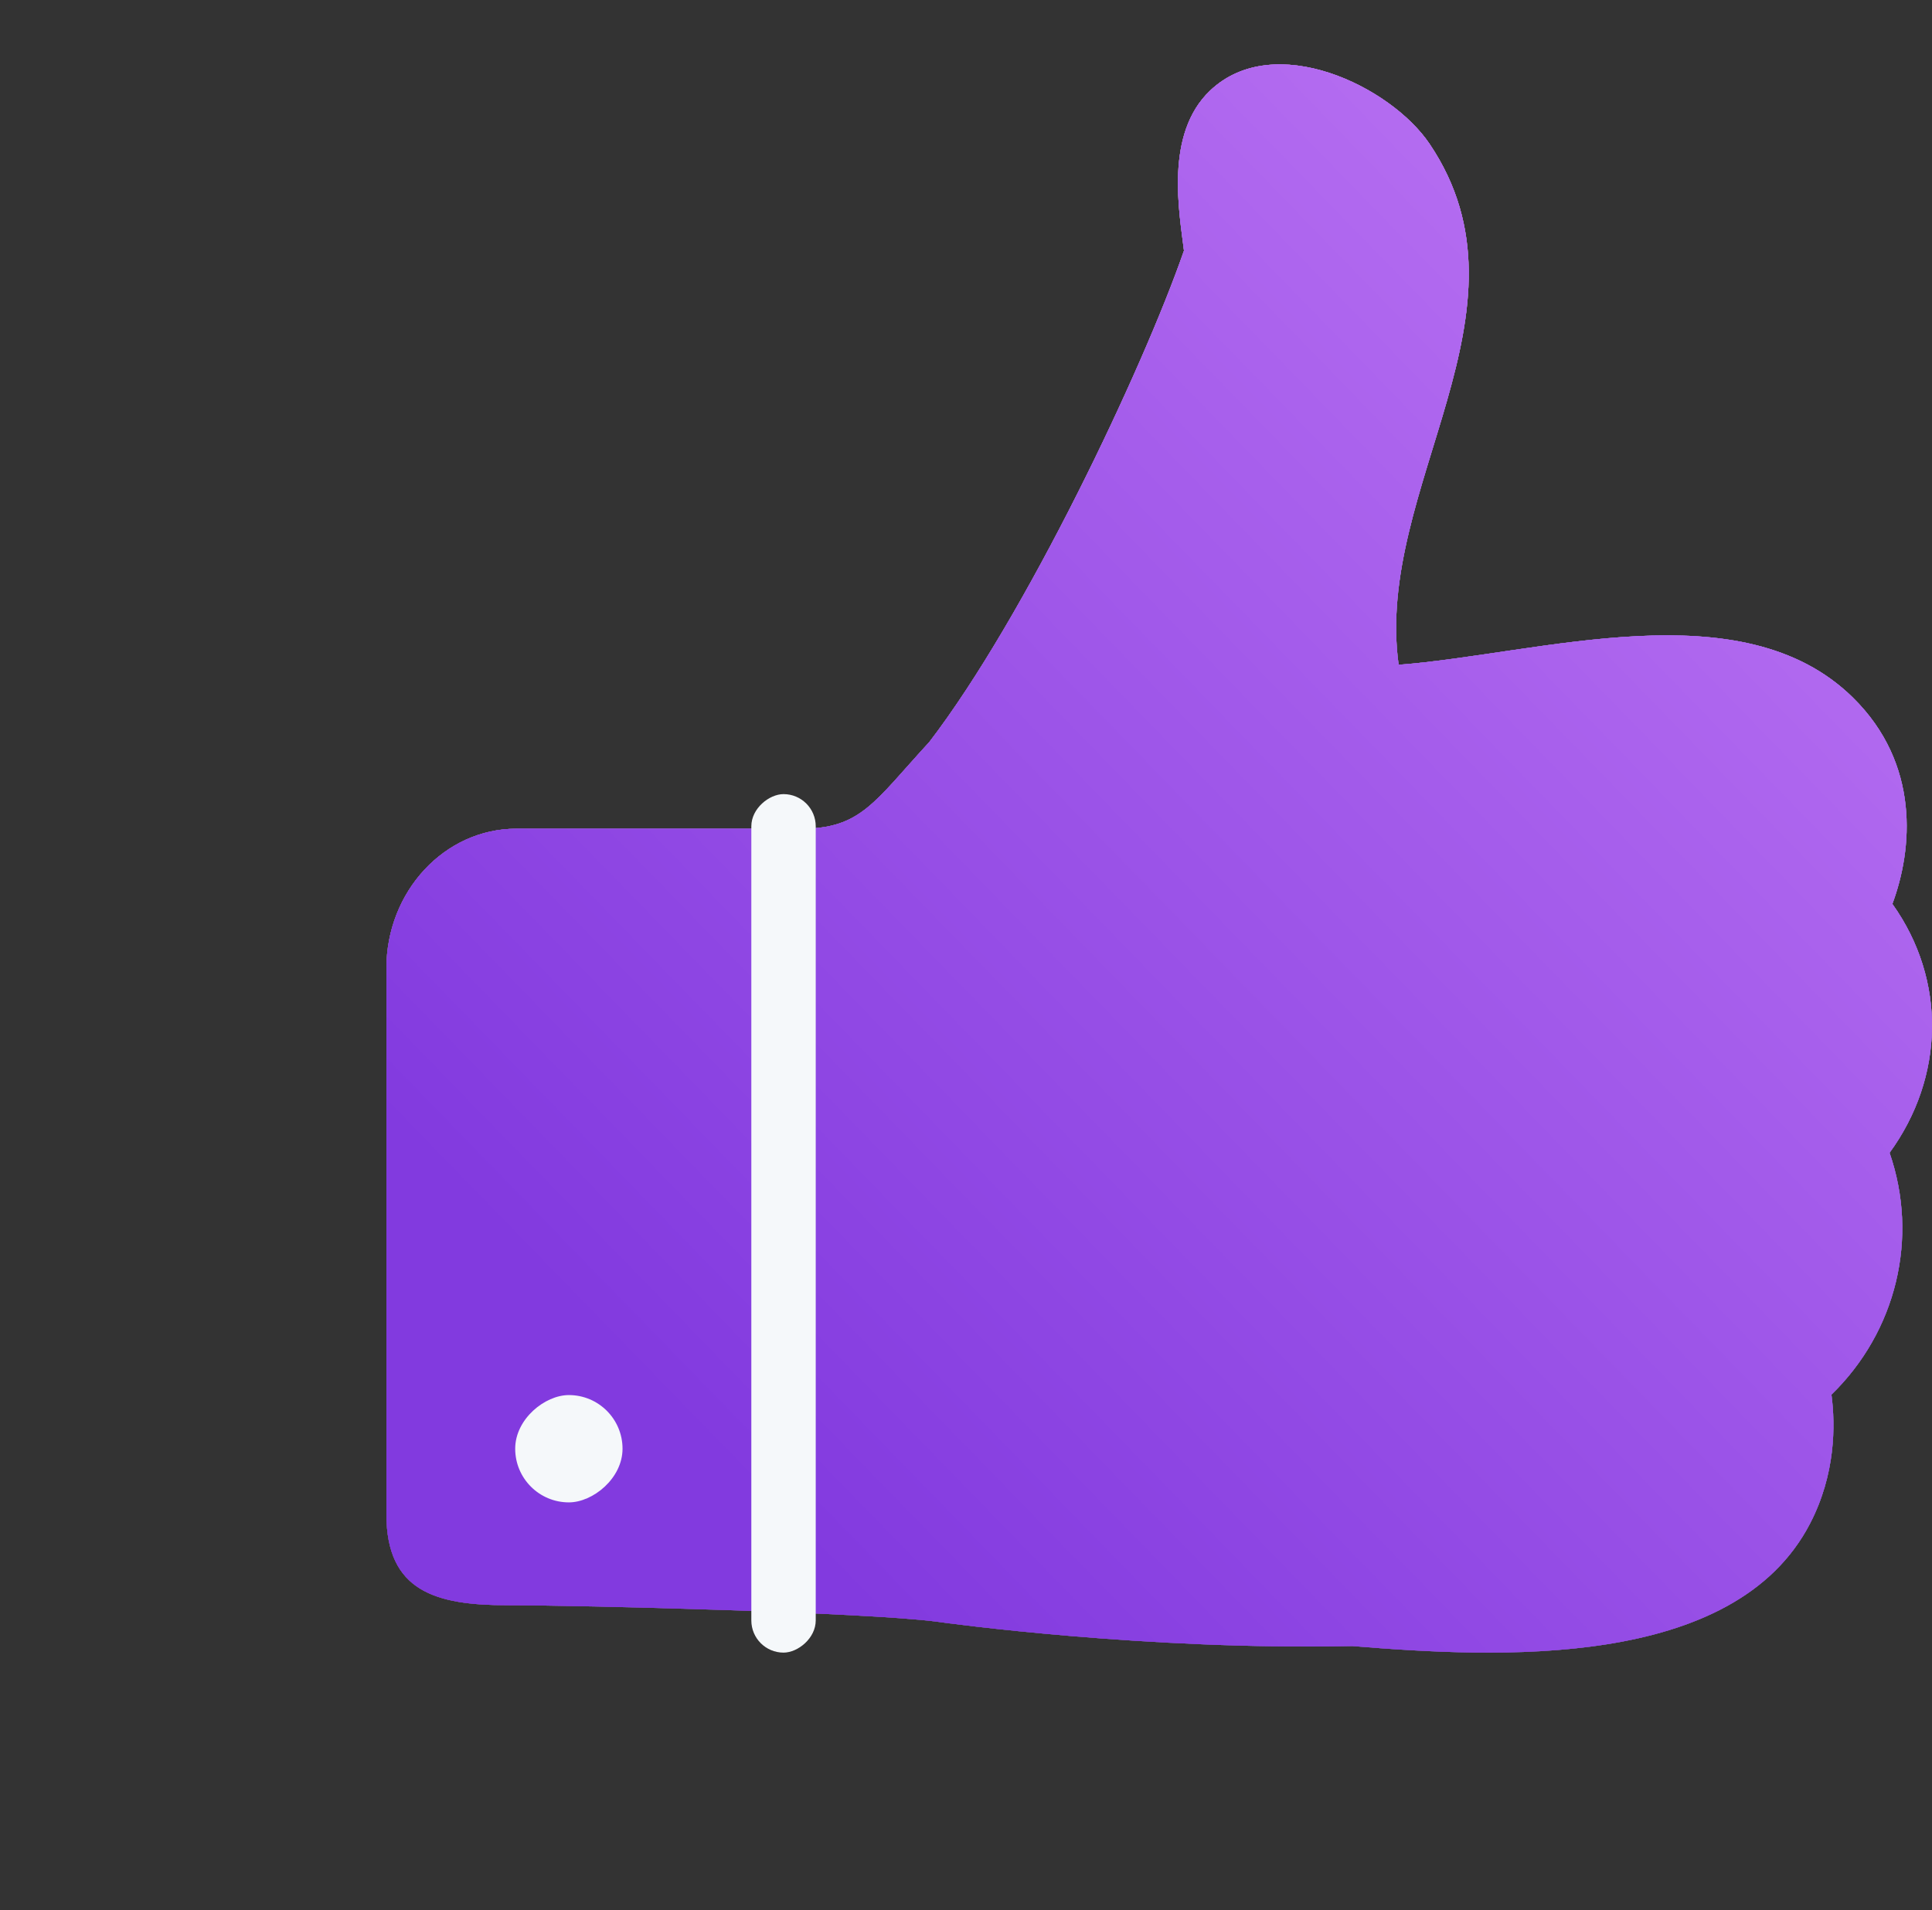 <?xml version="1.0" encoding="UTF-8"?> <svg xmlns="http://www.w3.org/2000/svg" width="90" height="89" viewBox="0 0 90 89" fill="none"><rect x="0" y="0" width="90" height="89" fill="#333333" stroke="none"/> <path d="M88.023 53.712C90.582 50.203 90.69 45.669 88.154 42.116C89.1 39.581 89.464 35.59 86.305 32.492C81.128 27.417 71.76 30.466 65.154 30.974C64.007 22.725 71.837 14.477 66.595 6.703C64.784 4.017 59.358 1.393 56.377 4.215C54.229 6.247 54.95 9.958 55.154 11.679C53.232 17.219 47.762 28.741 43.29 34.573C40.713 37.376 40.103 38.611 37.322 38.611H24.056C20.708 38.611 18 41.537 18 45.12L18 70.55C18 74.149 20.305 74.792 23.639 74.792C27.027 74.792 40.233 75.122 43.593 75.552C44.117 75.63 53.433 76.898 62.997 76.694C69.698 77.239 80.78 77.84 84.326 70.972C85.505 68.688 85.505 66.418 85.316 64.979C88.339 62.039 89.398 57.678 88.023 53.712Z" fill="url(#paint0_linear_1357_3579)"></path> <path d="M88.023 53.712C90.582 50.203 90.69 45.669 88.154 42.116C89.1 39.581 89.464 35.59 86.305 32.492C81.128 27.417 71.76 30.466 65.154 30.974C64.007 22.725 71.837 14.477 66.595 6.703C64.784 4.017 59.358 1.393 56.377 4.215C54.229 6.247 54.95 9.958 55.154 11.679C53.232 17.219 47.762 28.741 43.29 34.573C40.713 37.376 40.103 38.611 37.322 38.611H24.056C20.708 38.611 18 41.537 18 45.12L18 70.55C18 74.149 20.305 74.792 23.639 74.792C27.027 74.792 40.233 75.122 43.593 75.552C44.117 75.63 53.433 76.898 62.997 76.694C69.698 77.239 80.78 77.84 84.326 70.972C85.505 68.688 85.505 66.418 85.316 64.979C88.339 62.039 89.398 57.678 88.023 53.712Z" fill="url(#paint1_linear_1357_3579)"></path> <path d="M88.023 53.712C90.582 50.203 90.69 45.669 88.154 42.116C89.1 39.581 89.464 35.59 86.305 32.492C81.128 27.417 71.76 30.466 65.154 30.974C64.007 22.725 71.837 14.477 66.595 6.703C64.784 4.017 59.358 1.393 56.377 4.215C54.229 6.247 54.95 9.958 55.154 11.679C53.232 17.219 47.762 28.741 43.29 34.573C40.713 37.376 40.103 38.611 37.322 38.611H24.056C20.708 38.611 18 41.537 18 45.12L18 70.55C18 74.149 20.305 74.792 23.639 74.792C27.027 74.792 40.233 75.122 43.593 75.552C44.117 75.63 53.433 76.898 62.997 76.694C69.698 77.239 80.78 77.84 84.326 70.972C85.505 68.688 85.505 66.418 85.316 64.979C88.339 62.039 89.398 57.678 88.023 53.712Z" fill="url(#paint2_linear_1357_3579)"></path> <path d="M88.023 53.712C90.582 50.203 90.69 45.669 88.154 42.116C89.1 39.581 89.464 35.59 86.305 32.492C81.128 27.417 71.76 30.466 65.154 30.974C64.007 22.725 71.837 14.477 66.595 6.703C64.784 4.017 59.358 1.393 56.377 4.215C54.229 6.247 54.95 9.958 55.154 11.679C53.232 17.219 47.762 28.741 43.29 34.573C40.713 37.376 40.103 38.611 37.322 38.611H24.056C20.708 38.611 18 41.537 18 45.12L18 70.55C18 74.149 20.305 74.792 23.639 74.792C27.027 74.792 40.233 75.122 43.593 75.552C44.117 75.63 53.433 76.898 62.997 76.694C69.698 77.239 80.78 77.84 84.326 70.972C85.505 68.688 85.505 66.418 85.316 64.979C88.339 62.039 89.398 57.678 88.023 53.712Z" fill="url(#paint3_linear_1357_3579)"></path> <rect x="38" y="37" width="40" height="3" rx="1.5" transform="rotate(90 38 37)" fill="#F5F8FA"></rect> <rect x="29" y="65" width="5" height="5" rx="2.5" transform="rotate(90 29 65)" fill="#F5F8FA"></rect> <defs> <linearGradient id="paint0_linear_1357_3579" x1="57.446" y1="105.932" x2="24.852" y2="5.686" gradientUnits="userSpaceOnUse"> <stop stop-color="#00EC47"></stop> <stop offset="0.244" stop-color="#38E842"></stop> <stop offset="0.628" stop-color="#97E03A"></stop> <stop offset="0.666" stop-color="#A7E338"></stop> <stop offset="0.759" stop-color="#C7E835"></stop> <stop offset="0.847" stop-color="#DFEC32"></stop> <stop offset="0.93" stop-color="#EDEE31"></stop> <stop offset="1" stop-color="#F2EF30"></stop> </linearGradient> <linearGradient id="paint1_linear_1357_3579" x1="64.481" y1="-5.176" x2="37.723" y2="88.523" gradientUnits="userSpaceOnUse"> <stop offset="0.142" stop-color="#BF73F4"></stop> <stop offset="0.508" stop-color="#9148EA"></stop> <stop offset="1" stop-color="#6D1896"></stop> </linearGradient> <linearGradient id="paint2_linear_1357_3579" x1="85.562" y1="-8.658" x2="50.358" y2="95.883" gradientUnits="userSpaceOnUse"> <stop offset="0.301" stop-color="#9D61FF"></stop> <stop offset="0.883" stop-color="#8D30B9"></stop> </linearGradient> <linearGradient id="paint3_linear_1357_3579" x1="32.794" y1="67.37" x2="82.954" y2="18.566" gradientUnits="userSpaceOnUse"> <stop stop-color="#823ADF"></stop> <stop offset="1" stop-color="#B66EF1"></stop> </linearGradient> </defs> </svg> 